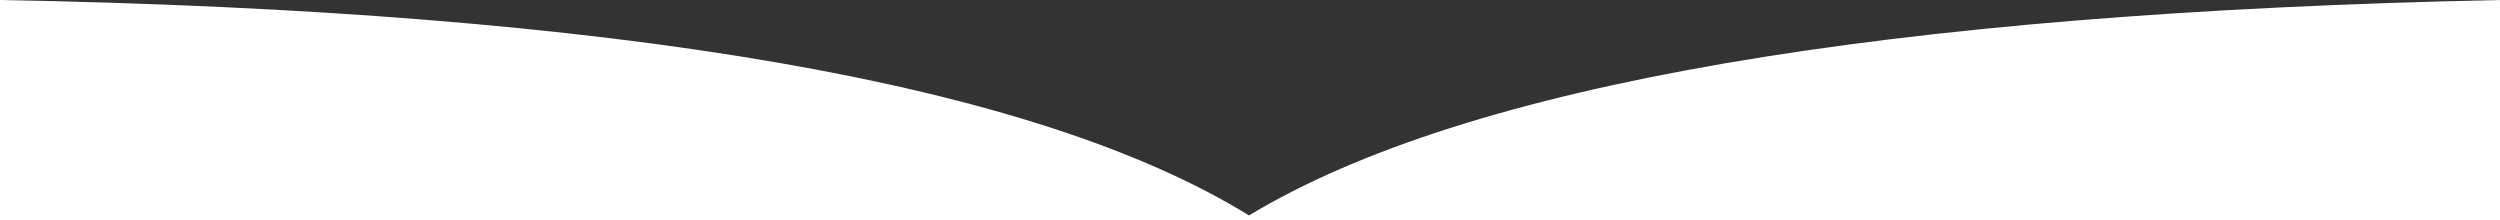 <svg width="545" height="48" viewBox="0 0 545 48" fill="none" xmlns="http://www.w3.org/2000/svg">
<rect x="0" y="0" width="545" height="48" fill="#333333" stroke="none"/>
<path d="M545 48V0C410.478 2.784 319.57 18.439 272.274 46.965C225.565 18.119 134.807 2.464 0 0V48H545Z" fill="white"/>
</svg>
